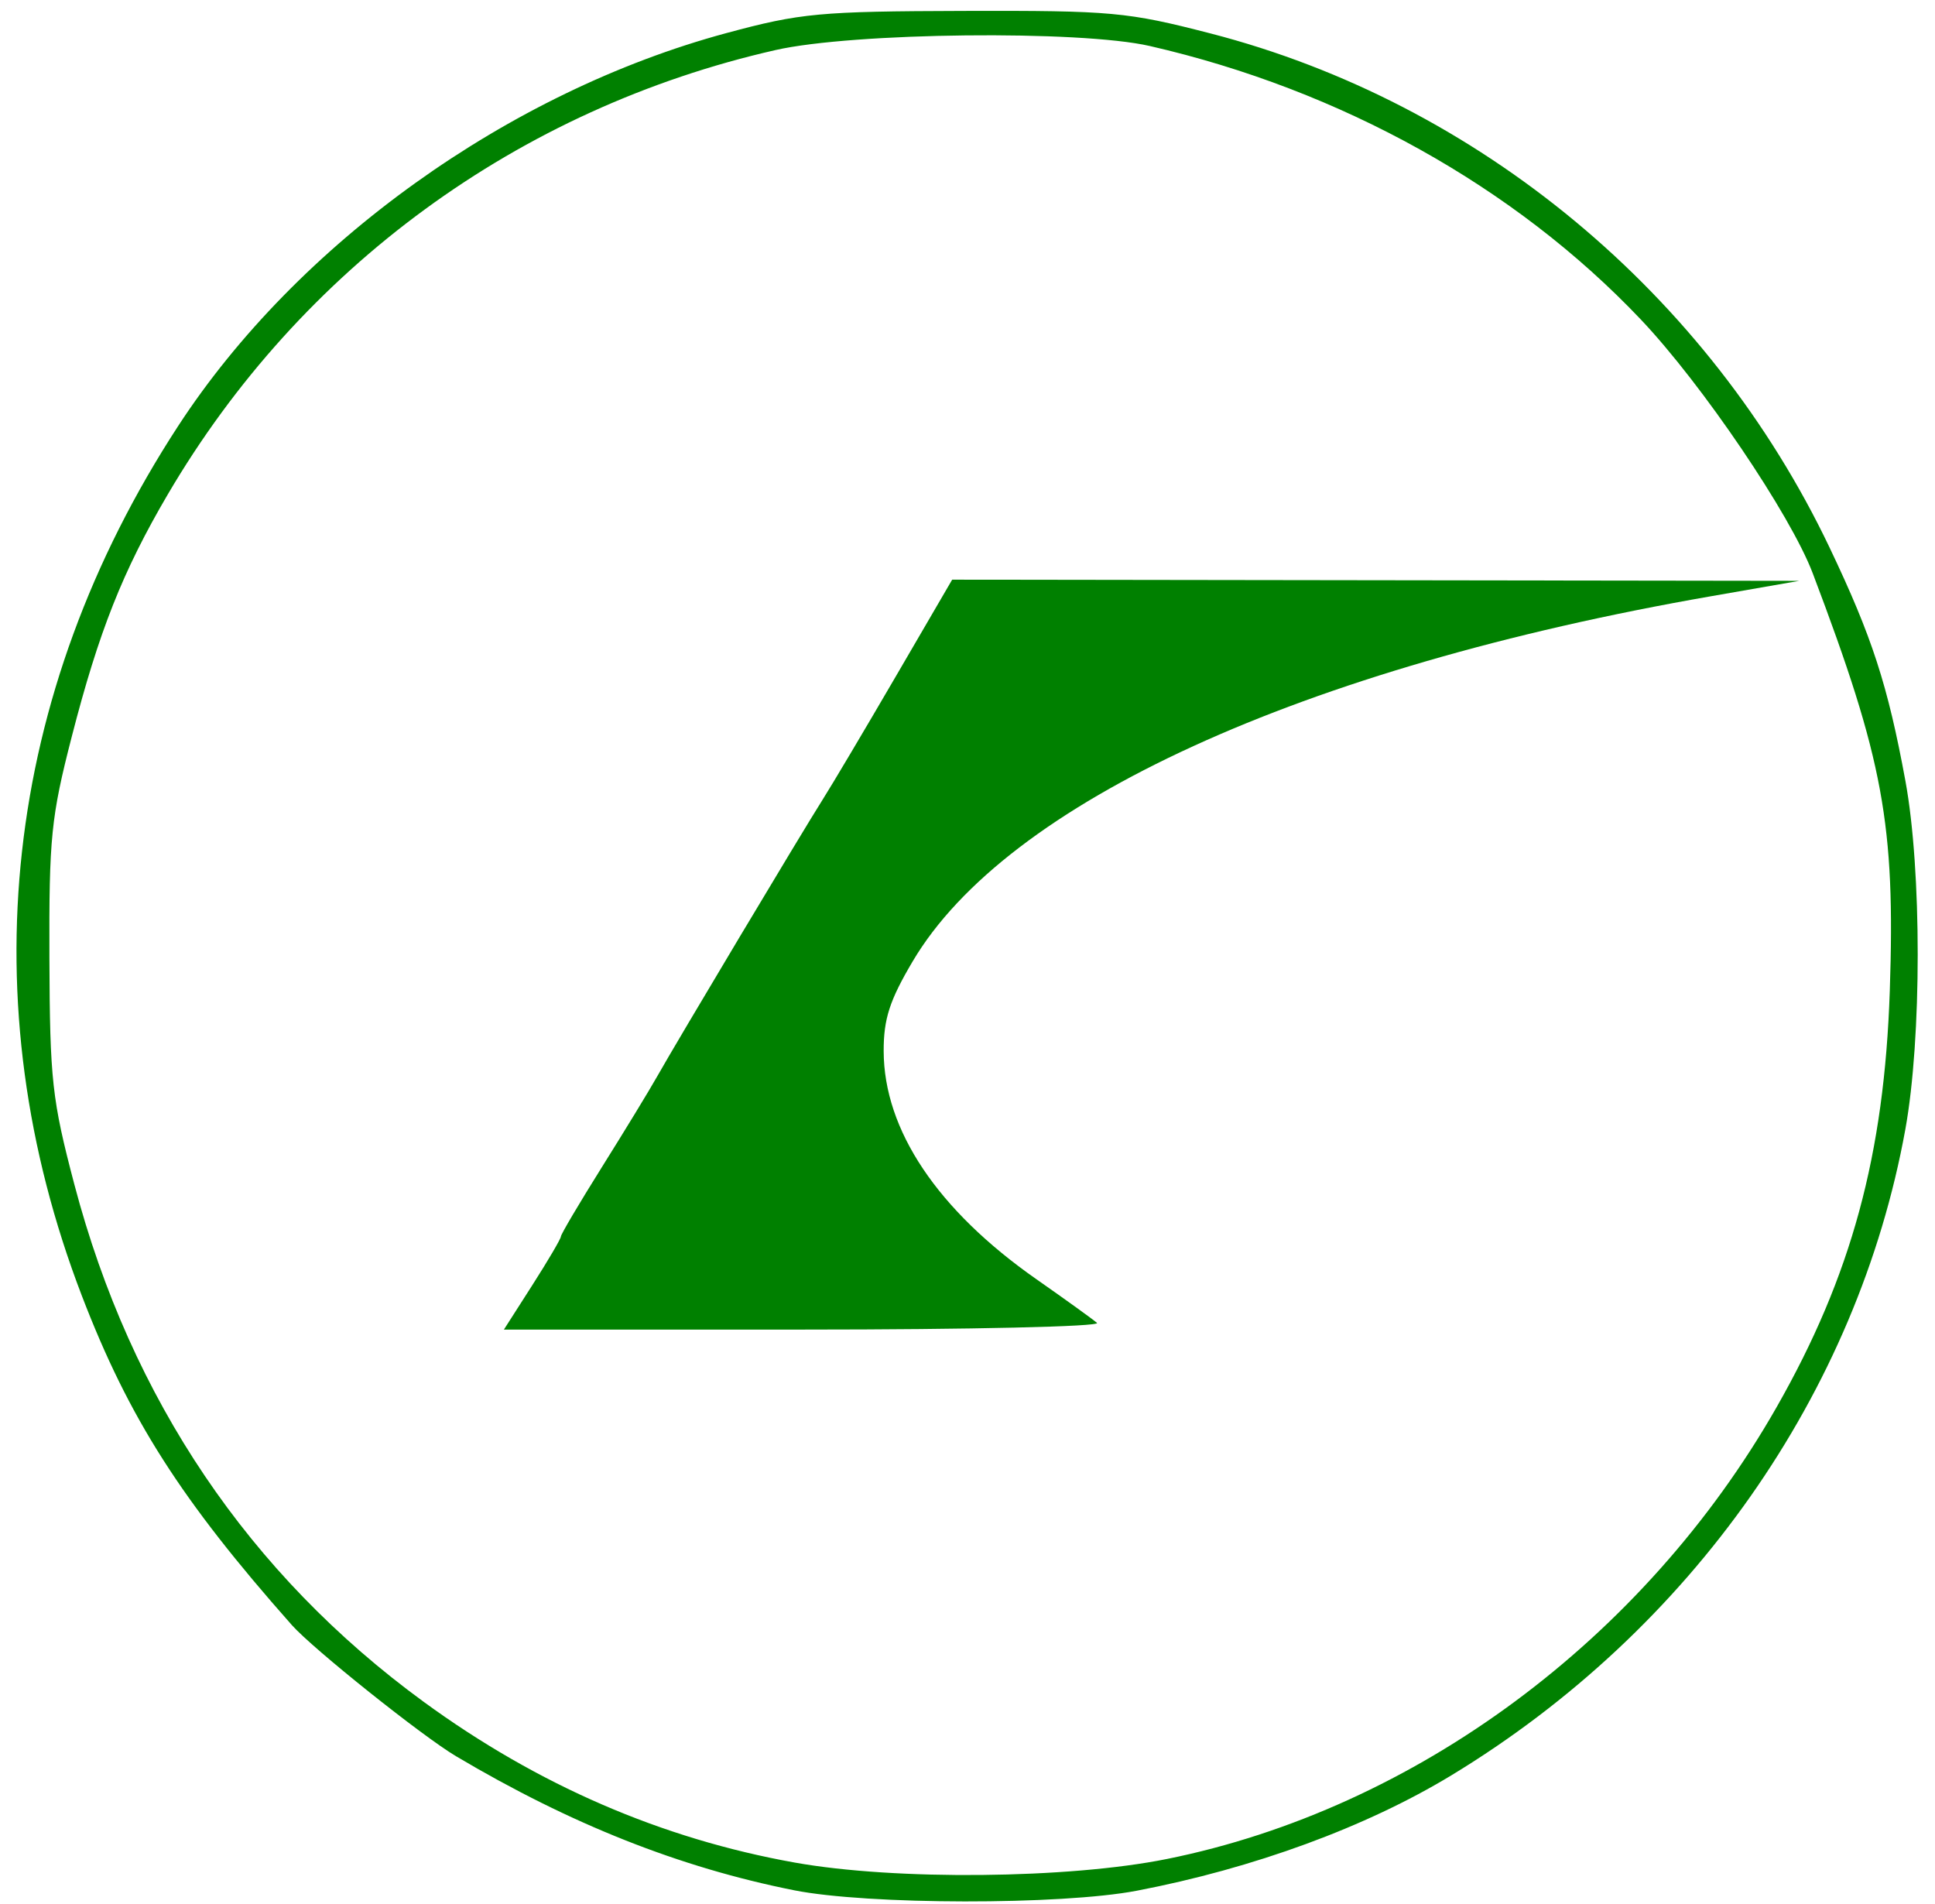 <?xml version="1.0" encoding="UTF-8" standalone="no"?>
<!-- Created with Inkscape (http://www.inkscape.org/) -->

<svg
   xmlns:dc="http://purl.org/dc/elements/1.1/"
   xmlns:cc="http://creativecommons.org/ns#"
   xmlns:rdf="http://www.w3.org/1999/02/22-rdf-syntax-ns#"
   xmlns:svg="http://www.w3.org/2000/svg"
   xmlns="http://www.w3.org/2000/svg"
   version="1.1"
   width="500"
   height="492"
   id="svg4498">
  <defs
     id="defs4502" />
  <path
     d="m 137.568,332.06 c 4.048,-6.329 7.361,-11.968 7.361,-12.531 0,-0.564 4.79,-8.667 10.643,-18.008 5.854,-9.341 12.278,-19.884 14.275,-23.431 4.988,-8.857 37.521,-63.276 42.753,-71.517 2.339,-3.683 10.819,-17.966 18.845,-31.74 l 14.593,-25.044 109.449,0.151 109.449,0.151 -22.932,4.001 c -105.675,18.435 -181.906,53.311 -206.166,94.32 -5.968,10.088 -7.516,14.874 -7.5,23.184 0.04,20.382 13.894,41.075 39.484,58.972 7.511,5.253 14.548,10.327 15.638,11.275 1.089,0.948 -32.947,1.724 -75.636,1.724 l -77.617,0 7.361,-11.507 z"
     id="path4508"
     style="fill:#008000;fill-opacity:1;stroke:#ff5523;stroke-width:0;stroke-linecap:square;stroke-miterlimit:0;stroke-opacity:1;stroke-dasharray:none" />
  <path
     d="M 205.176,488.449 C 175.607,482.556 147.458,471.393 117.827,453.807 109.11,448.634 80.843,426.052 75.416,419.927 46.772,387.596 33.309,366.486 21.157,334.85 -8.013,258.909 0.773,179.542 46.039,110.075 76.778,62.901 131.398,23.751 187.666,8.558 206.863,3.375 211.733,2.921 249.166,2.82 287.24,2.717 291.273,3.086 312.751,8.628 381.978,26.491 441.527,75.946 472.771,141.52 c 10.967,23.017 15.027,35.515 19.586,60.283 4.24,23.035 4.232,66.572 -0.017,90.009 -12.347,68.107 -55.39,129.369 -117.284,166.925 -22.051,13.38 -51.181,24.066 -81.33,29.835 -19.522,3.735 -69.54,3.666 -88.551,-0.123 l -1.2e-4,8e-5 z m 96.344,-8.079 c 64.146,-12.935 123.393,-56.837 157.547,-116.742 19.319,-33.884 27.84,-65.235 29.253,-107.621 C 489.753,212.981 486.69,196.386 468.413,148.152 462.664,132.982 439.822,99.259 423.981,82.555 391.462,48.264 346.518,23.23 297.115,11.889 279.056,7.743 220.423,8.379 200.379,12.939 133.99,28.041 77.691,69.215 43.331,127.795 31.71,147.607 25.536,163.188 18.546,190.337 c -5.358,20.81 -5.892,26.116 -5.779,57.331 0.114,31.402 0.675,36.487 6.44,58.373 14.626,55.523 45.185,100.786 90.281,133.723 29.453,21.512 61.467,35.378 95.898,41.534 25.939,4.638 70.672,4.206 96.133,-0.928 z"
     id="path4510"
     style="fill:#008000;fill-opacity:1;stroke:#ff5523;stroke-width:0;stroke-linecap:square;stroke-miterlimit:0;stroke-opacity:1;stroke-dasharray:none" />
</svg>
